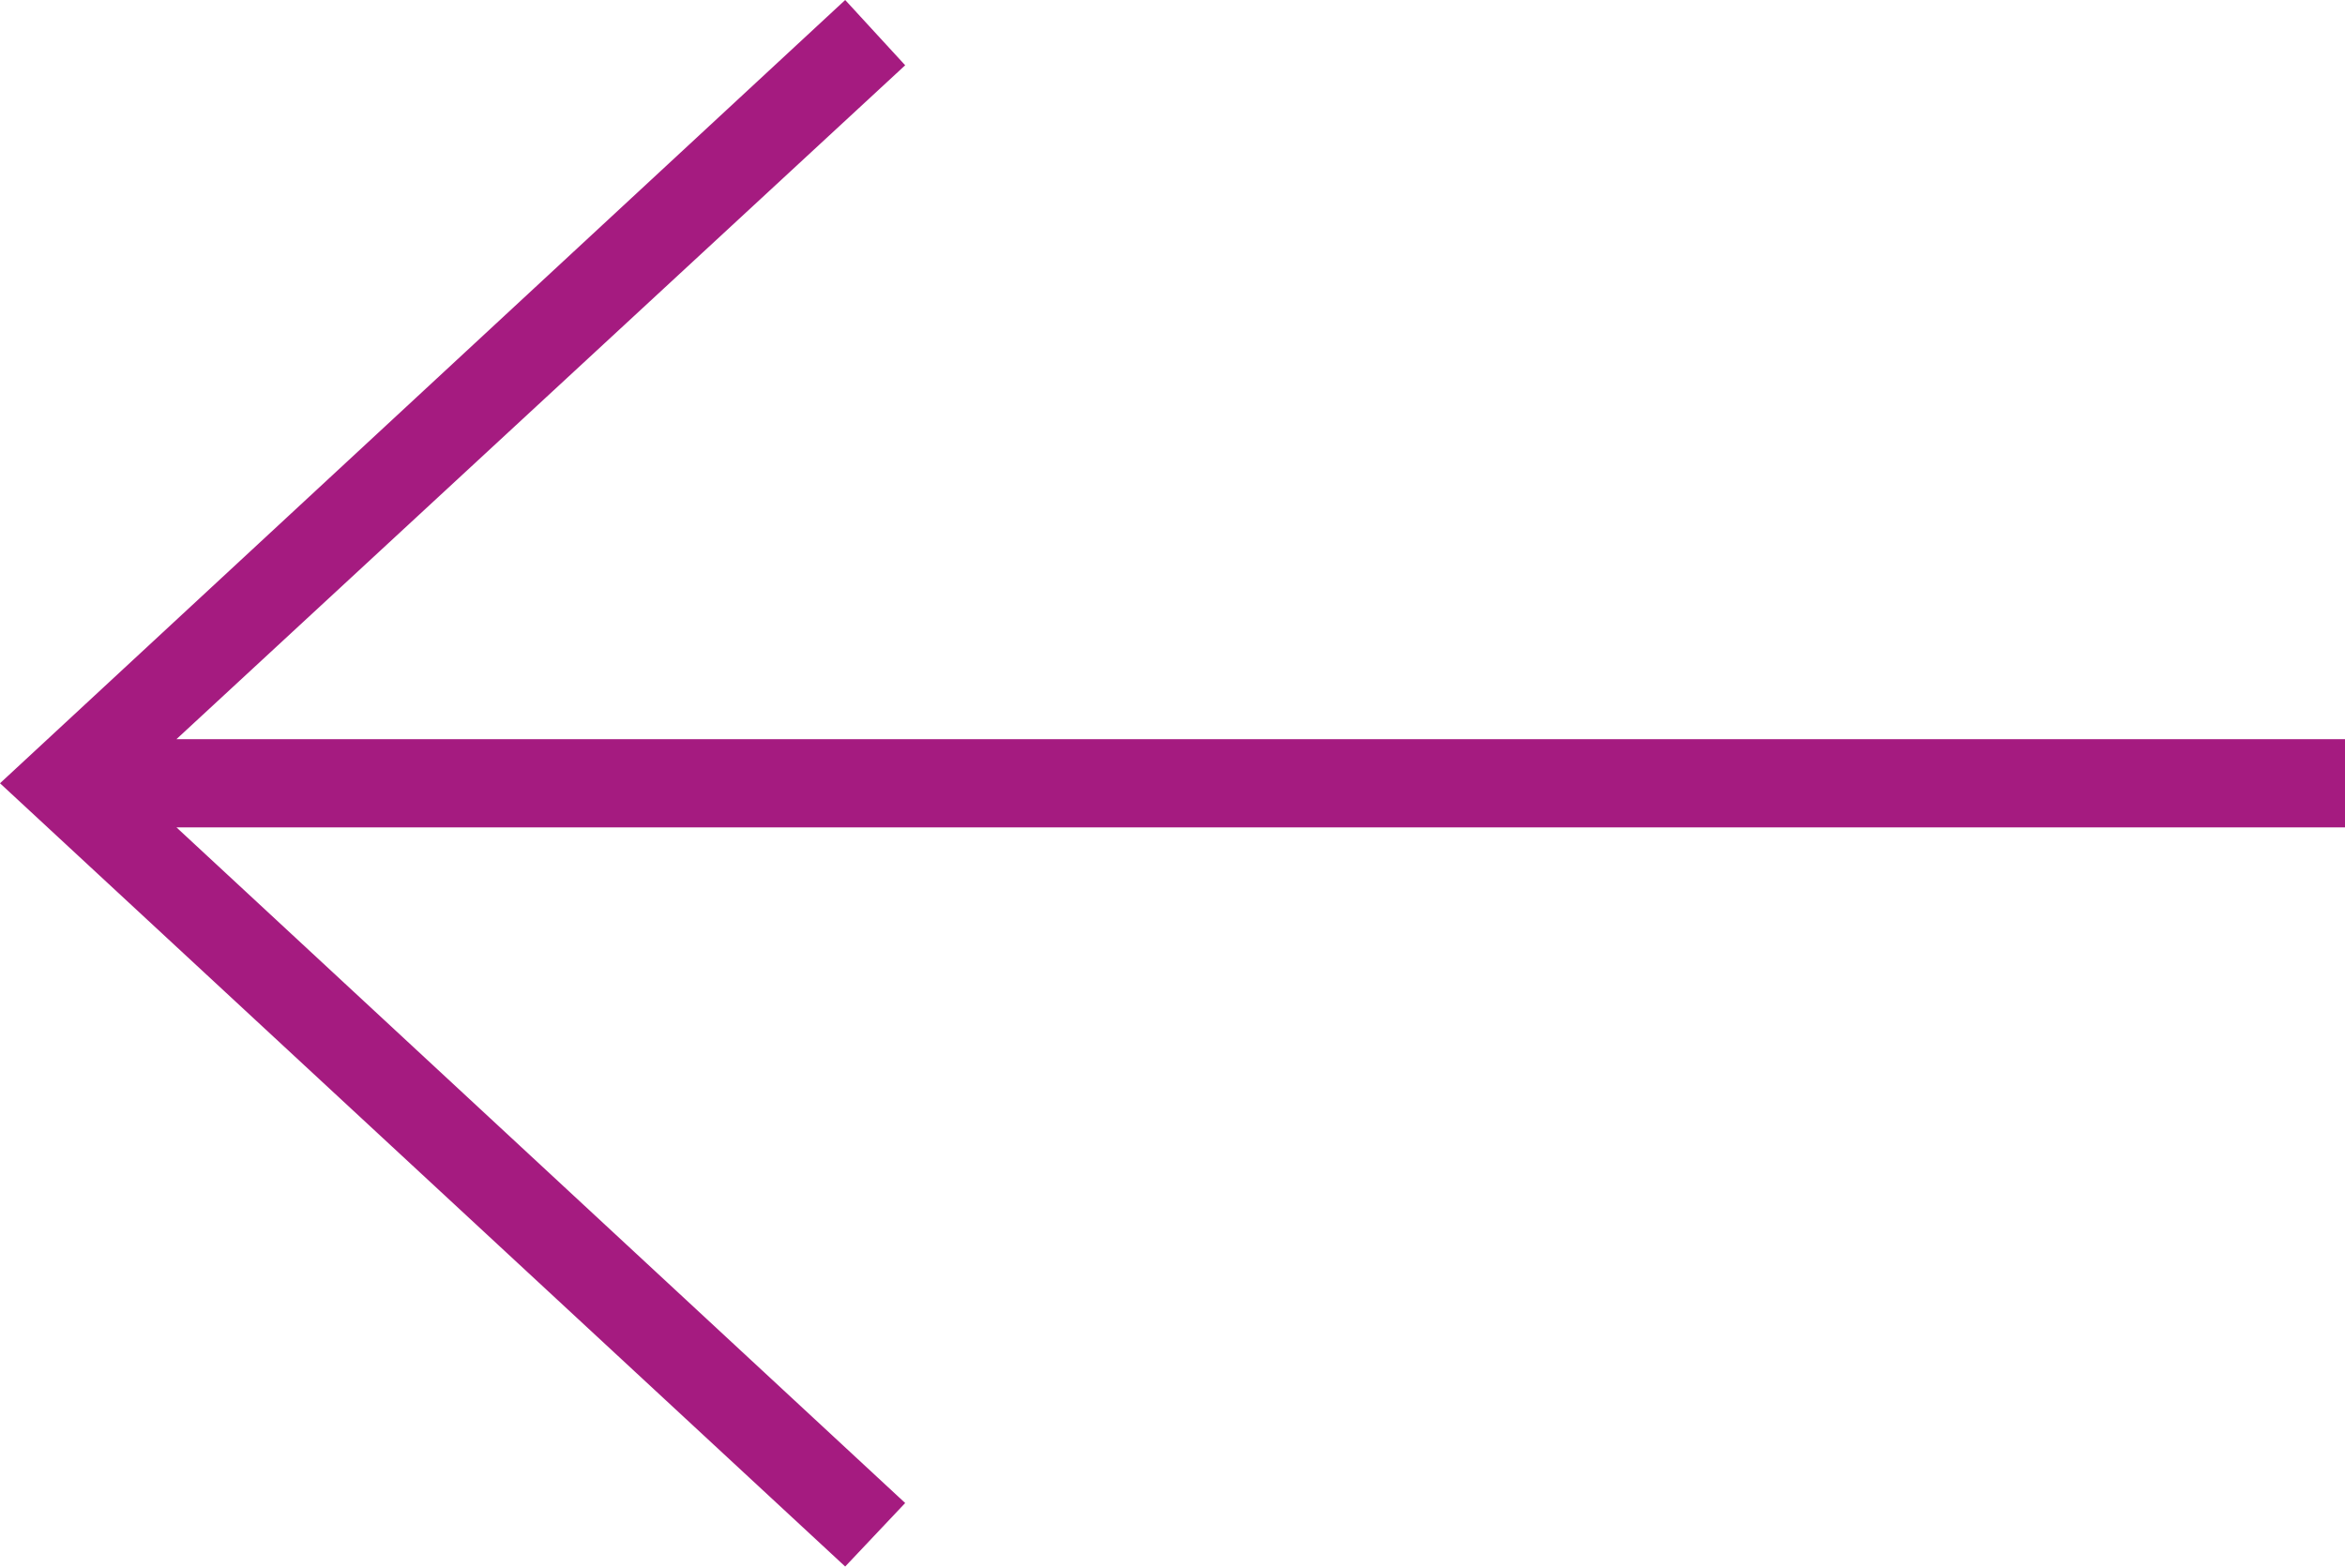 <svg xmlns="http://www.w3.org/2000/svg" viewBox="0 0 13.29 8.89"><defs><style>.cls-1{fill:#a51b80;}</style></defs><title>Element 2</title><g id="Ebene_2" data-name="Ebene 2"><g id="Ebene_1-2" data-name="Ebene 1"><polygon class="cls-1" points="13.29 4.19 1 4.19 5.13 0.37 4.79 0 0 4.44 4.79 8.88 5.13 8.52 1 4.69 13.29 4.69 13.29 4.19"/></g></g></svg>